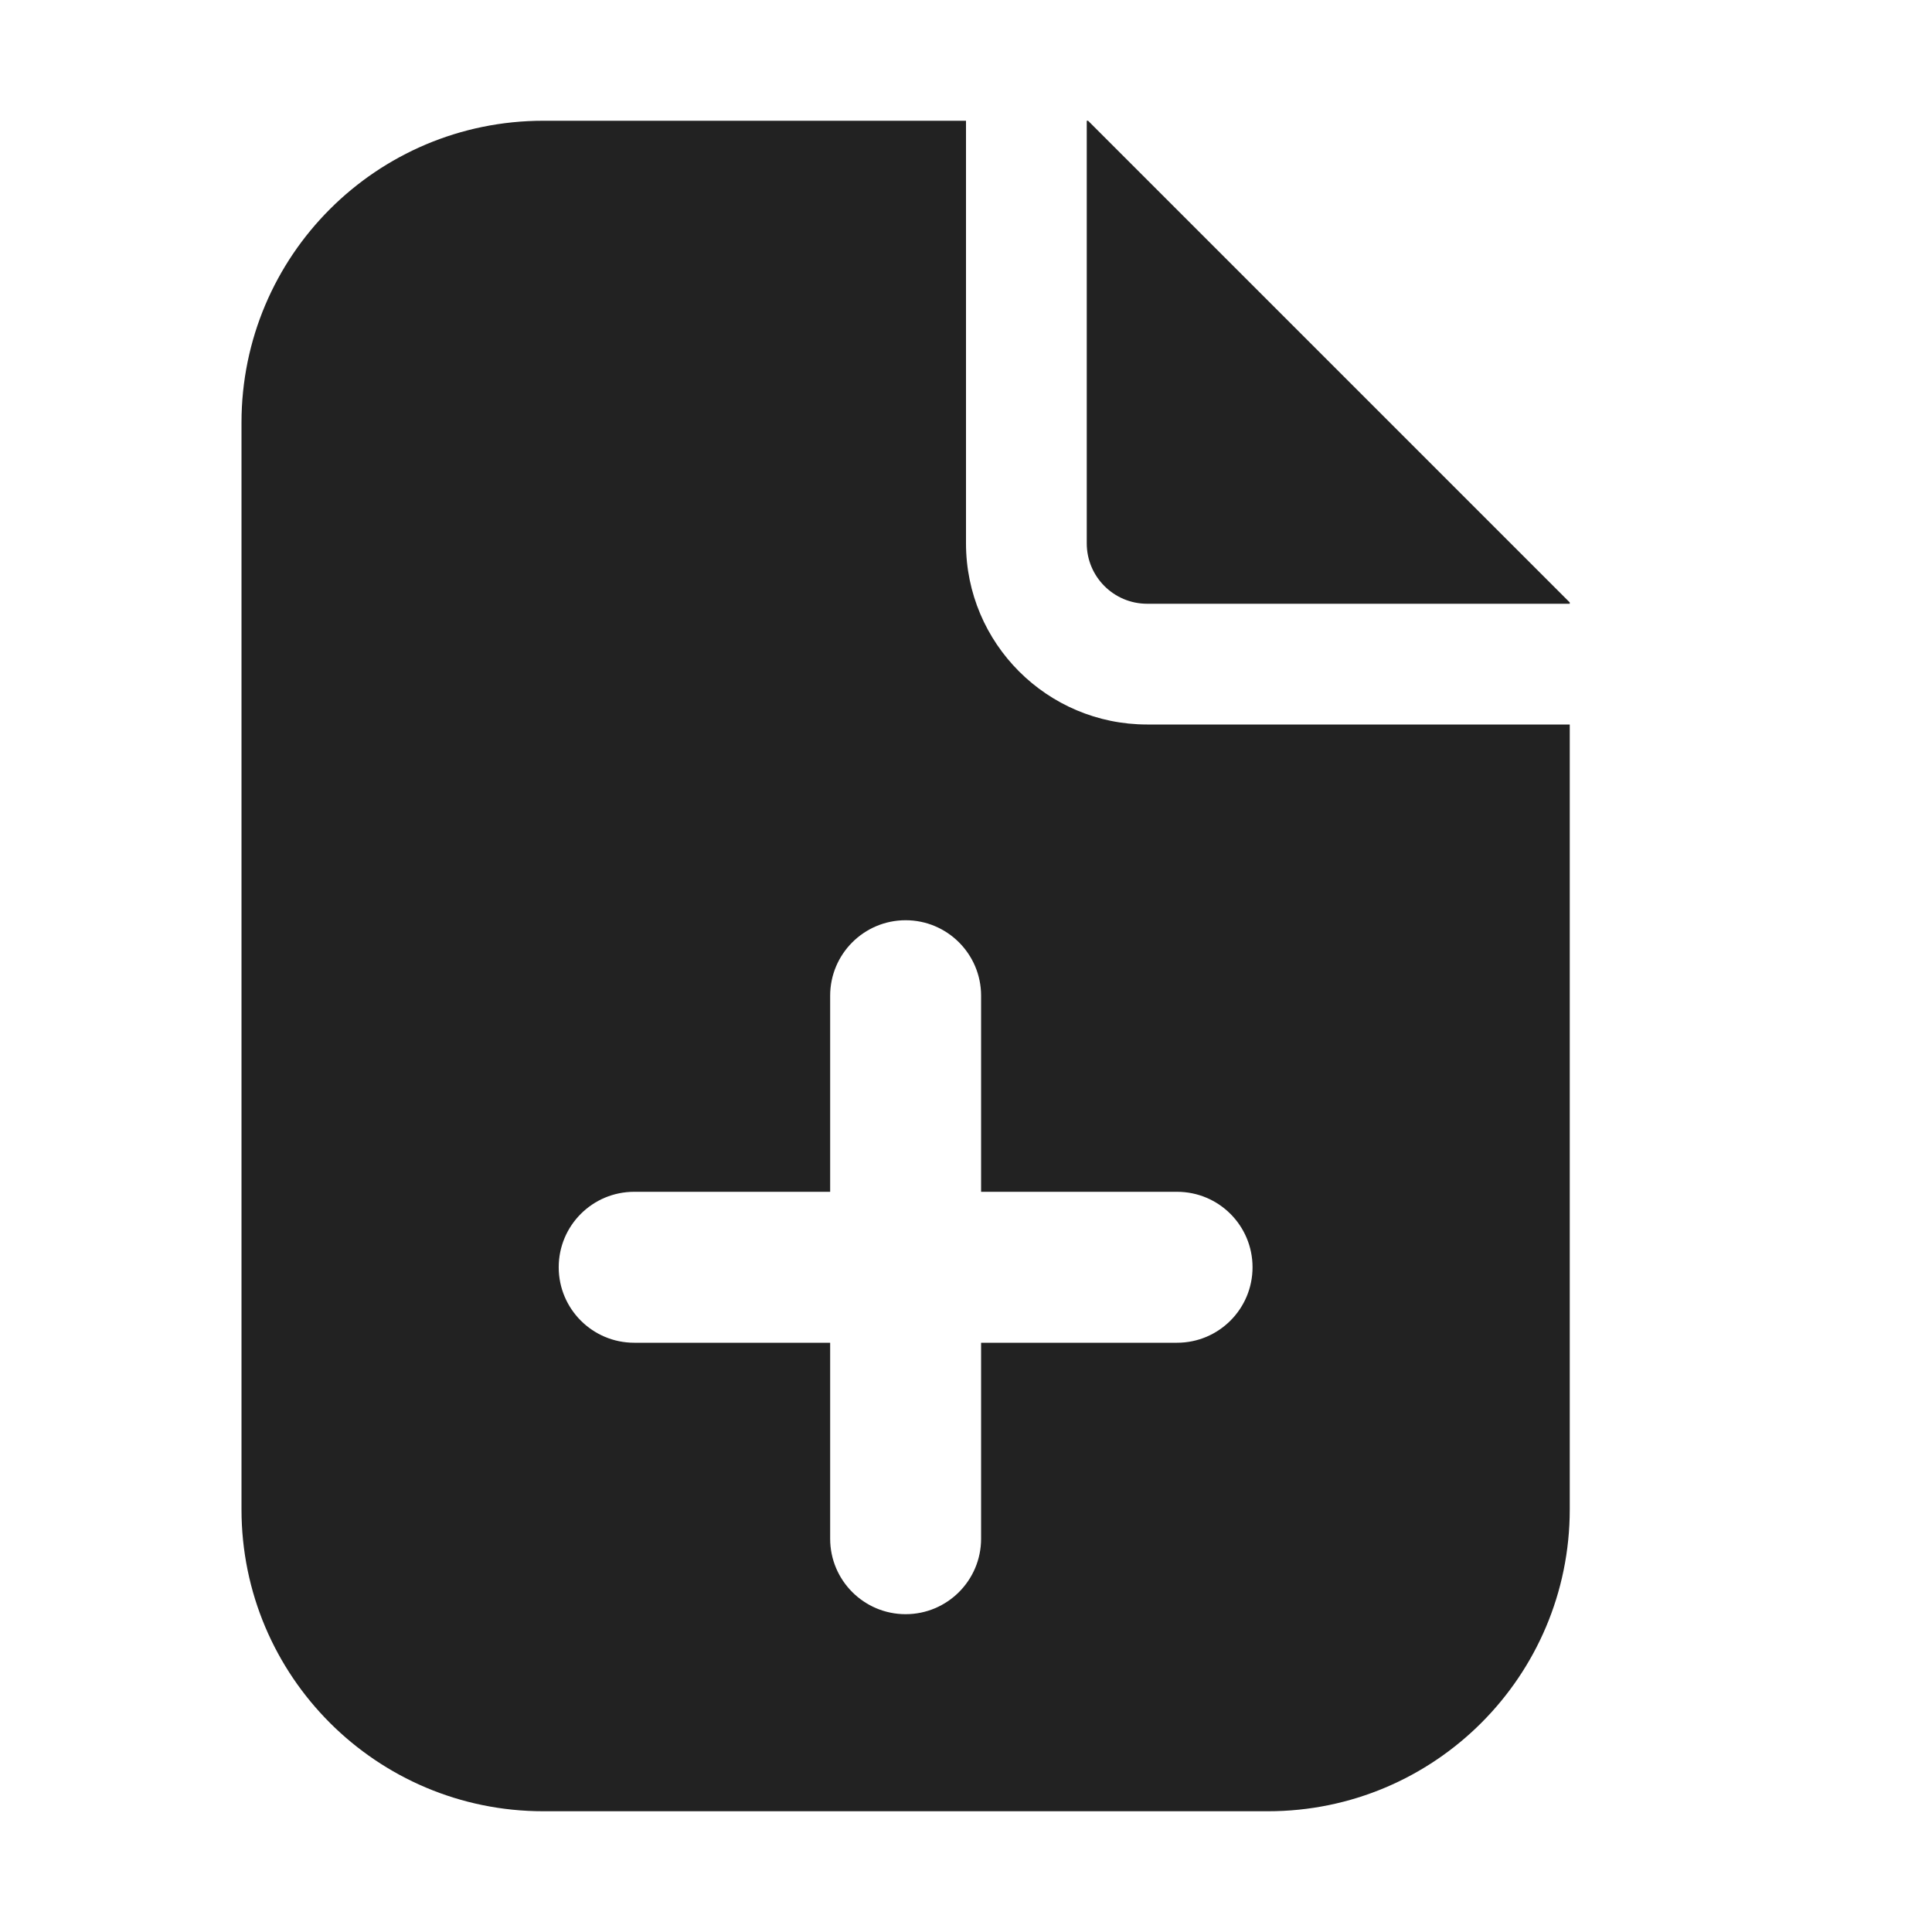 <svg width="16" height="16" viewBox="0 0 16 16" fill="none" xmlns="http://www.w3.org/2000/svg">
<path fill-rule="evenodd" clip-rule="evenodd" d="M4.5 1H8V4.5C8 5.328 8.672 6 9.5 6H13V12.5C13 13.881 11.881 15 10.5 15H4.5C3.119 15 2 13.881 2 12.5V3.5C2 2.119 3.119 1 4.5 1ZM8.125 8.246C8.125 7.901 7.845 7.621 7.5 7.621C7.155 7.621 6.875 7.901 6.875 8.246V9.87H5.252C4.907 9.87 4.627 10.149 4.627 10.495C4.627 10.84 4.907 11.12 5.252 11.12H6.875V12.743C6.875 13.088 7.155 13.368 7.5 13.368C7.845 13.368 8.125 13.088 8.125 12.743V11.12H9.748C10.093 11.12 10.373 10.84 10.373 10.495C10.373 10.149 10.093 9.87 9.748 9.87H8.125V8.246Z" fill="#222222"/>
<path d="M13 4.989V5H9.5C9.224 5 9 4.776 9 4.5V1H9.011L13 4.989Z" fill="#222222"/>
</svg>
